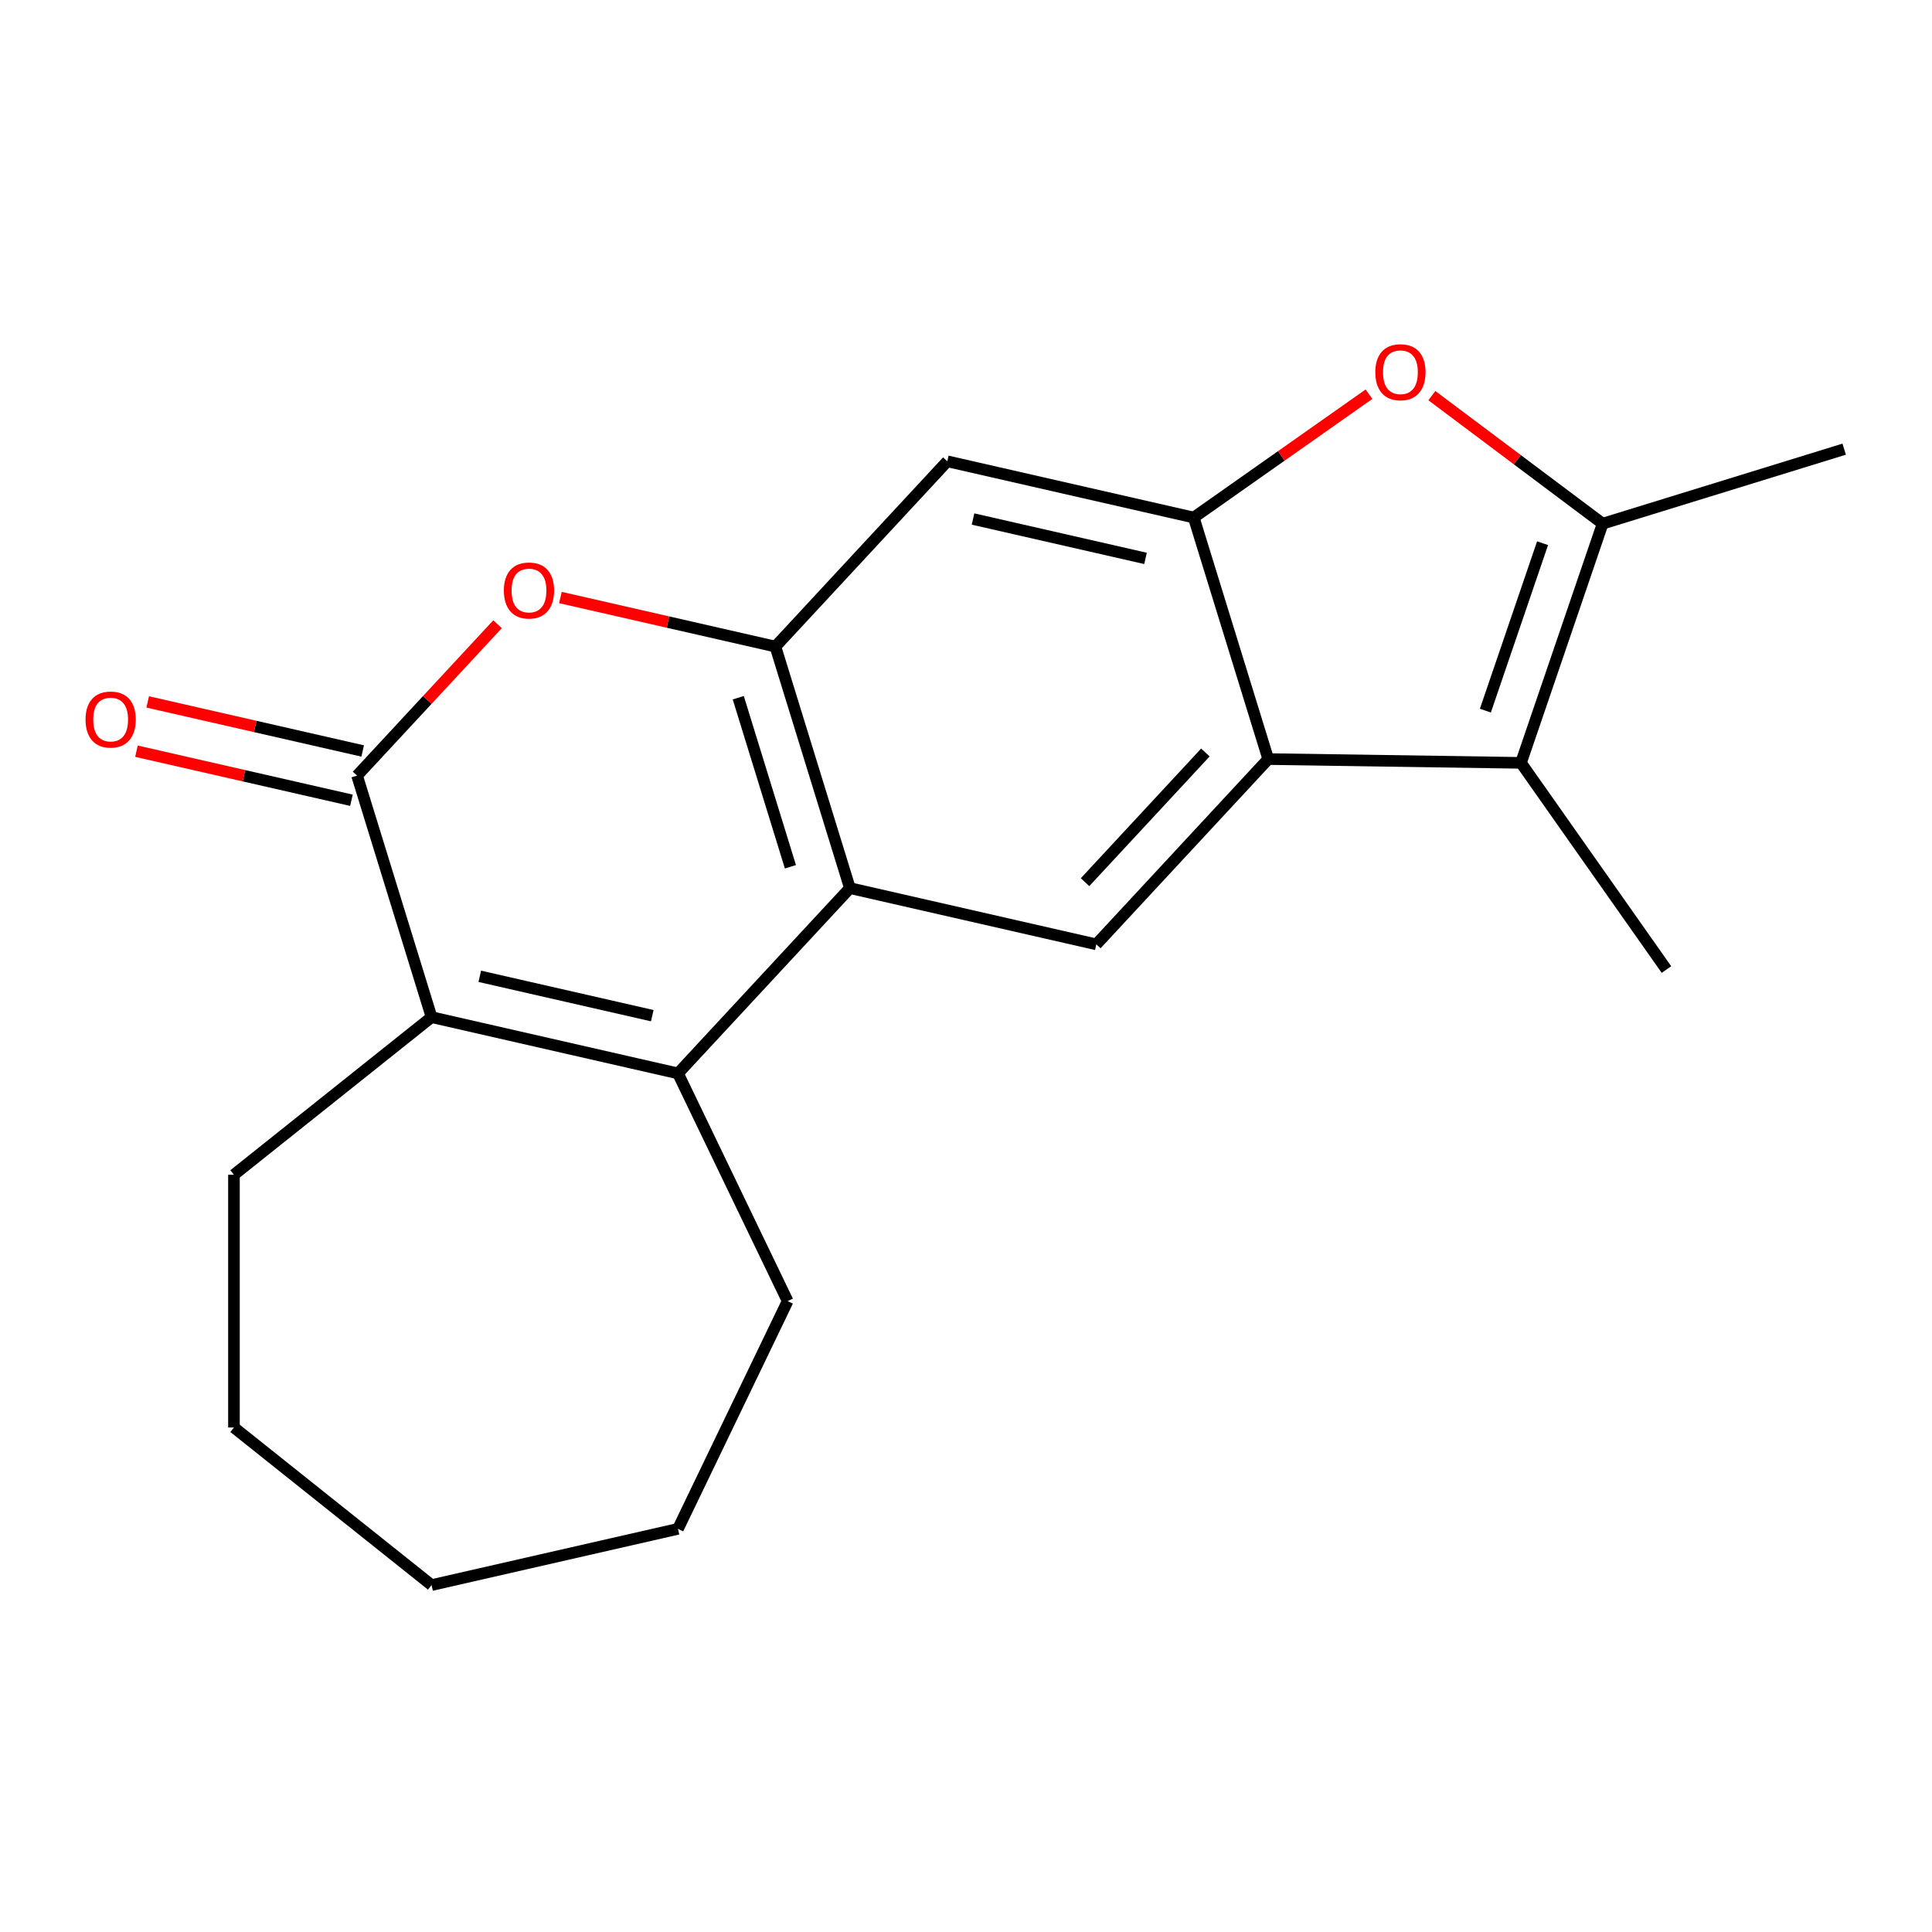 <?xml version='1.0' encoding='iso-8859-1'?>
<svg version='1.1' baseProfile='full'
              xmlns='http://www.w3.org/2000/svg'
                      xmlns:rdkit='http://www.rdkit.org/xml'
                      xmlns:xlink='http://www.w3.org/1999/xlink'
                  xml:space='preserve'
width='1000px' height='1000px' viewBox='0 0 1000 1000'>
<!-- END OF HEADER -->
<rect style='opacity:1.0;fill:#FFFFFF;stroke:none' width='1000' height='1000' x='0' y='0'> </rect>
<path class='bond-1' d='M 350.923,555.588 L 439.907,459.686' style='fill:none;fill-rule:evenodd;stroke:#000000;stroke-width:6px;stroke-linecap:butt;stroke-linejoin:miter;stroke-opacity:1' />
<path class='bond-2' d='M 350.923,555.588 L 223.378,526.477' style='fill:none;fill-rule:evenodd;stroke:#000000;stroke-width:6px;stroke-linecap:butt;stroke-linejoin:miter;stroke-opacity:1' />
<path class='bond-2' d='M 337.614,525.712 L 248.332,505.334' style='fill:none;fill-rule:evenodd;stroke:#000000;stroke-width:6px;stroke-linecap:butt;stroke-linejoin:miter;stroke-opacity:1' />
<path class='bond-13' d='M 350.923,555.588 L 407.686,673.458' style='fill:none;fill-rule:evenodd;stroke:#000000;stroke-width:6px;stroke-linecap:butt;stroke-linejoin:miter;stroke-opacity:1' />
<path class='bond-0' d='M 184.816,401.463 L 223.378,526.477' style='fill:none;fill-rule:evenodd;stroke:#000000;stroke-width:6px;stroke-linecap:butt;stroke-linejoin:miter;stroke-opacity:1' />
<path class='bond-7' d='M 184.816,401.463 L 221.173,362.28' style='fill:none;fill-rule:evenodd;stroke:#000000;stroke-width:6px;stroke-linecap:butt;stroke-linejoin:miter;stroke-opacity:1' />
<path class='bond-7' d='M 221.173,362.28 L 257.53,323.097' style='fill:none;fill-rule:evenodd;stroke:#FF0000;stroke-width:6px;stroke-linecap:butt;stroke-linejoin:miter;stroke-opacity:1' />
<path class='bond-12' d='M 187.727,388.709 L 132.09,376.01' style='fill:none;fill-rule:evenodd;stroke:#000000;stroke-width:6px;stroke-linecap:butt;stroke-linejoin:miter;stroke-opacity:1' />
<path class='bond-12' d='M 132.09,376.01 L 76.453,363.311' style='fill:none;fill-rule:evenodd;stroke:#FF0000;stroke-width:6px;stroke-linecap:butt;stroke-linejoin:miter;stroke-opacity:1' />
<path class='bond-12' d='M 181.905,414.218 L 126.268,401.519' style='fill:none;fill-rule:evenodd;stroke:#000000;stroke-width:6px;stroke-linecap:butt;stroke-linejoin:miter;stroke-opacity:1' />
<path class='bond-12' d='M 126.268,401.519 L 70.63,388.82' style='fill:none;fill-rule:evenodd;stroke:#FF0000;stroke-width:6px;stroke-linecap:butt;stroke-linejoin:miter;stroke-opacity:1' />
<path class='bond-4' d='M 439.907,459.686 L 401.346,334.673' style='fill:none;fill-rule:evenodd;stroke:#000000;stroke-width:6px;stroke-linecap:butt;stroke-linejoin:miter;stroke-opacity:1' />
<path class='bond-4' d='M 409.12,448.646 L 382.127,361.137' style='fill:none;fill-rule:evenodd;stroke:#000000;stroke-width:6px;stroke-linecap:butt;stroke-linejoin:miter;stroke-opacity:1' />
<path class='bond-10' d='M 439.907,459.686 L 567.453,488.798' style='fill:none;fill-rule:evenodd;stroke:#000000;stroke-width:6px;stroke-linecap:butt;stroke-linejoin:miter;stroke-opacity:1' />
<path class='bond-14' d='M 223.378,526.477 L 121.094,608.045' style='fill:none;fill-rule:evenodd;stroke:#000000;stroke-width:6px;stroke-linecap:butt;stroke-linejoin:miter;stroke-opacity:1' />
<path class='bond-3' d='M 656.437,392.896 L 567.453,488.798' style='fill:none;fill-rule:evenodd;stroke:#000000;stroke-width:6px;stroke-linecap:butt;stroke-linejoin:miter;stroke-opacity:1' />
<path class='bond-3' d='M 623.909,389.484 L 561.62,456.616' style='fill:none;fill-rule:evenodd;stroke:#000000;stroke-width:6px;stroke-linecap:butt;stroke-linejoin:miter;stroke-opacity:1' />
<path class='bond-5' d='M 656.437,392.896 L 617.875,267.882' style='fill:none;fill-rule:evenodd;stroke:#000000;stroke-width:6px;stroke-linecap:butt;stroke-linejoin:miter;stroke-opacity:1' />
<path class='bond-6' d='M 656.437,392.896 L 787.248,394.853' style='fill:none;fill-rule:evenodd;stroke:#000000;stroke-width:6px;stroke-linecap:butt;stroke-linejoin:miter;stroke-opacity:1' />
<path class='bond-11' d='M 401.346,334.673 L 490.33,238.771' style='fill:none;fill-rule:evenodd;stroke:#000000;stroke-width:6px;stroke-linecap:butt;stroke-linejoin:miter;stroke-opacity:1' />
<path class='bond-21' d='M 401.346,334.673 L 345.708,321.974' style='fill:none;fill-rule:evenodd;stroke:#000000;stroke-width:6px;stroke-linecap:butt;stroke-linejoin:miter;stroke-opacity:1' />
<path class='bond-21' d='M 345.708,321.974 L 290.071,309.275' style='fill:none;fill-rule:evenodd;stroke:#FF0000;stroke-width:6px;stroke-linecap:butt;stroke-linejoin:miter;stroke-opacity:1' />
<path class='bond-9' d='M 617.875,267.882 L 663.229,235.956' style='fill:none;fill-rule:evenodd;stroke:#000000;stroke-width:6px;stroke-linecap:butt;stroke-linejoin:miter;stroke-opacity:1' />
<path class='bond-9' d='M 663.229,235.956 L 708.583,204.03' style='fill:none;fill-rule:evenodd;stroke:#FF0000;stroke-width:6px;stroke-linecap:butt;stroke-linejoin:miter;stroke-opacity:1' />
<path class='bond-22' d='M 617.875,267.882 L 490.33,238.771' style='fill:none;fill-rule:evenodd;stroke:#000000;stroke-width:6px;stroke-linecap:butt;stroke-linejoin:miter;stroke-opacity:1' />
<path class='bond-22' d='M 592.921,289.025 L 503.639,268.647' style='fill:none;fill-rule:evenodd;stroke:#000000;stroke-width:6px;stroke-linecap:butt;stroke-linejoin:miter;stroke-opacity:1' />
<path class='bond-8' d='M 787.248,394.853 L 829.532,271.049' style='fill:none;fill-rule:evenodd;stroke:#000000;stroke-width:6px;stroke-linecap:butt;stroke-linejoin:miter;stroke-opacity:1' />
<path class='bond-8' d='M 768.83,367.825 L 798.429,281.163' style='fill:none;fill-rule:evenodd;stroke:#000000;stroke-width:6px;stroke-linecap:butt;stroke-linejoin:miter;stroke-opacity:1' />
<path class='bond-15' d='M 787.248,394.853 L 862.553,501.831' style='fill:none;fill-rule:evenodd;stroke:#000000;stroke-width:6px;stroke-linecap:butt;stroke-linejoin:miter;stroke-opacity:1' />
<path class='bond-16' d='M 829.532,271.049 L 954.545,232.487' style='fill:none;fill-rule:evenodd;stroke:#000000;stroke-width:6px;stroke-linecap:butt;stroke-linejoin:miter;stroke-opacity:1' />
<path class='bond-23' d='M 829.532,271.049 L 785.328,237.911' style='fill:none;fill-rule:evenodd;stroke:#000000;stroke-width:6px;stroke-linecap:butt;stroke-linejoin:miter;stroke-opacity:1' />
<path class='bond-23' d='M 785.328,237.911 L 741.125,204.774' style='fill:none;fill-rule:evenodd;stroke:#FF0000;stroke-width:6px;stroke-linecap:butt;stroke-linejoin:miter;stroke-opacity:1' />
<path class='bond-17' d='M 407.686,673.458 L 350.923,791.328' style='fill:none;fill-rule:evenodd;stroke:#000000;stroke-width:6px;stroke-linecap:butt;stroke-linejoin:miter;stroke-opacity:1' />
<path class='bond-18' d='M 121.094,608.045 L 121.094,738.871' style='fill:none;fill-rule:evenodd;stroke:#000000;stroke-width:6px;stroke-linecap:butt;stroke-linejoin:miter;stroke-opacity:1' />
<path class='bond-19' d='M 350.923,791.328 L 223.378,820.439' style='fill:none;fill-rule:evenodd;stroke:#000000;stroke-width:6px;stroke-linecap:butt;stroke-linejoin:miter;stroke-opacity:1' />
<path class='bond-20' d='M 121.094,738.871 L 223.378,820.439' style='fill:none;fill-rule:evenodd;stroke:#000000;stroke-width:6px;stroke-linecap:butt;stroke-linejoin:miter;stroke-opacity:1' />
<path  class='atom-8' d='M 260.8 305.641
Q 260.8 298.841, 264.16 295.041
Q 267.52 291.241, 273.8 291.241
Q 280.08 291.241, 283.44 295.041
Q 286.8 298.841, 286.8 305.641
Q 286.8 312.521, 283.4 316.441
Q 280 320.321, 273.8 320.321
Q 267.56 320.321, 264.16 316.441
Q 260.8 312.561, 260.8 305.641
M 273.8 317.121
Q 278.12 317.121, 280.44 314.241
Q 282.8 311.321, 282.8 305.641
Q 282.8 300.081, 280.44 297.281
Q 278.12 294.441, 273.8 294.441
Q 269.48 294.441, 267.12 297.241
Q 264.8 300.041, 264.8 305.641
Q 264.8 311.361, 267.12 314.241
Q 269.48 317.121, 273.8 317.121
' fill='#FF0000'/>
<path  class='atom-10' d='M 711.854 192.657
Q 711.854 185.857, 715.214 182.057
Q 718.574 178.257, 724.854 178.257
Q 731.134 178.257, 734.494 182.057
Q 737.854 185.857, 737.854 192.657
Q 737.854 199.537, 734.454 203.457
Q 731.054 207.337, 724.854 207.337
Q 718.614 207.337, 715.214 203.457
Q 711.854 199.577, 711.854 192.657
M 724.854 204.137
Q 729.174 204.137, 731.494 201.257
Q 733.854 198.337, 733.854 192.657
Q 733.854 187.097, 731.494 184.297
Q 729.174 181.457, 724.854 181.457
Q 720.534 181.457, 718.174 184.257
Q 715.854 187.057, 715.854 192.657
Q 715.854 198.377, 718.174 201.257
Q 720.534 204.137, 724.854 204.137
' fill='#FF0000'/>
<path  class='atom-13' d='M 44.271 372.432
Q 44.271 365.632, 47.631 361.832
Q 50.991 358.032, 57.271 358.032
Q 63.551 358.032, 66.911 361.832
Q 70.271 365.632, 70.271 372.432
Q 70.271 379.312, 66.871 383.232
Q 63.471 387.112, 57.271 387.112
Q 51.031 387.112, 47.631 383.232
Q 44.271 379.352, 44.271 372.432
M 57.271 383.912
Q 61.591 383.912, 63.911 381.032
Q 66.271 378.112, 66.271 372.432
Q 66.271 366.872, 63.911 364.072
Q 61.591 361.232, 57.271 361.232
Q 52.951 361.232, 50.591 364.032
Q 48.271 366.832, 48.271 372.432
Q 48.271 378.152, 50.591 381.032
Q 52.951 383.912, 57.271 383.912
' fill='#FF0000'/>
</svg>
